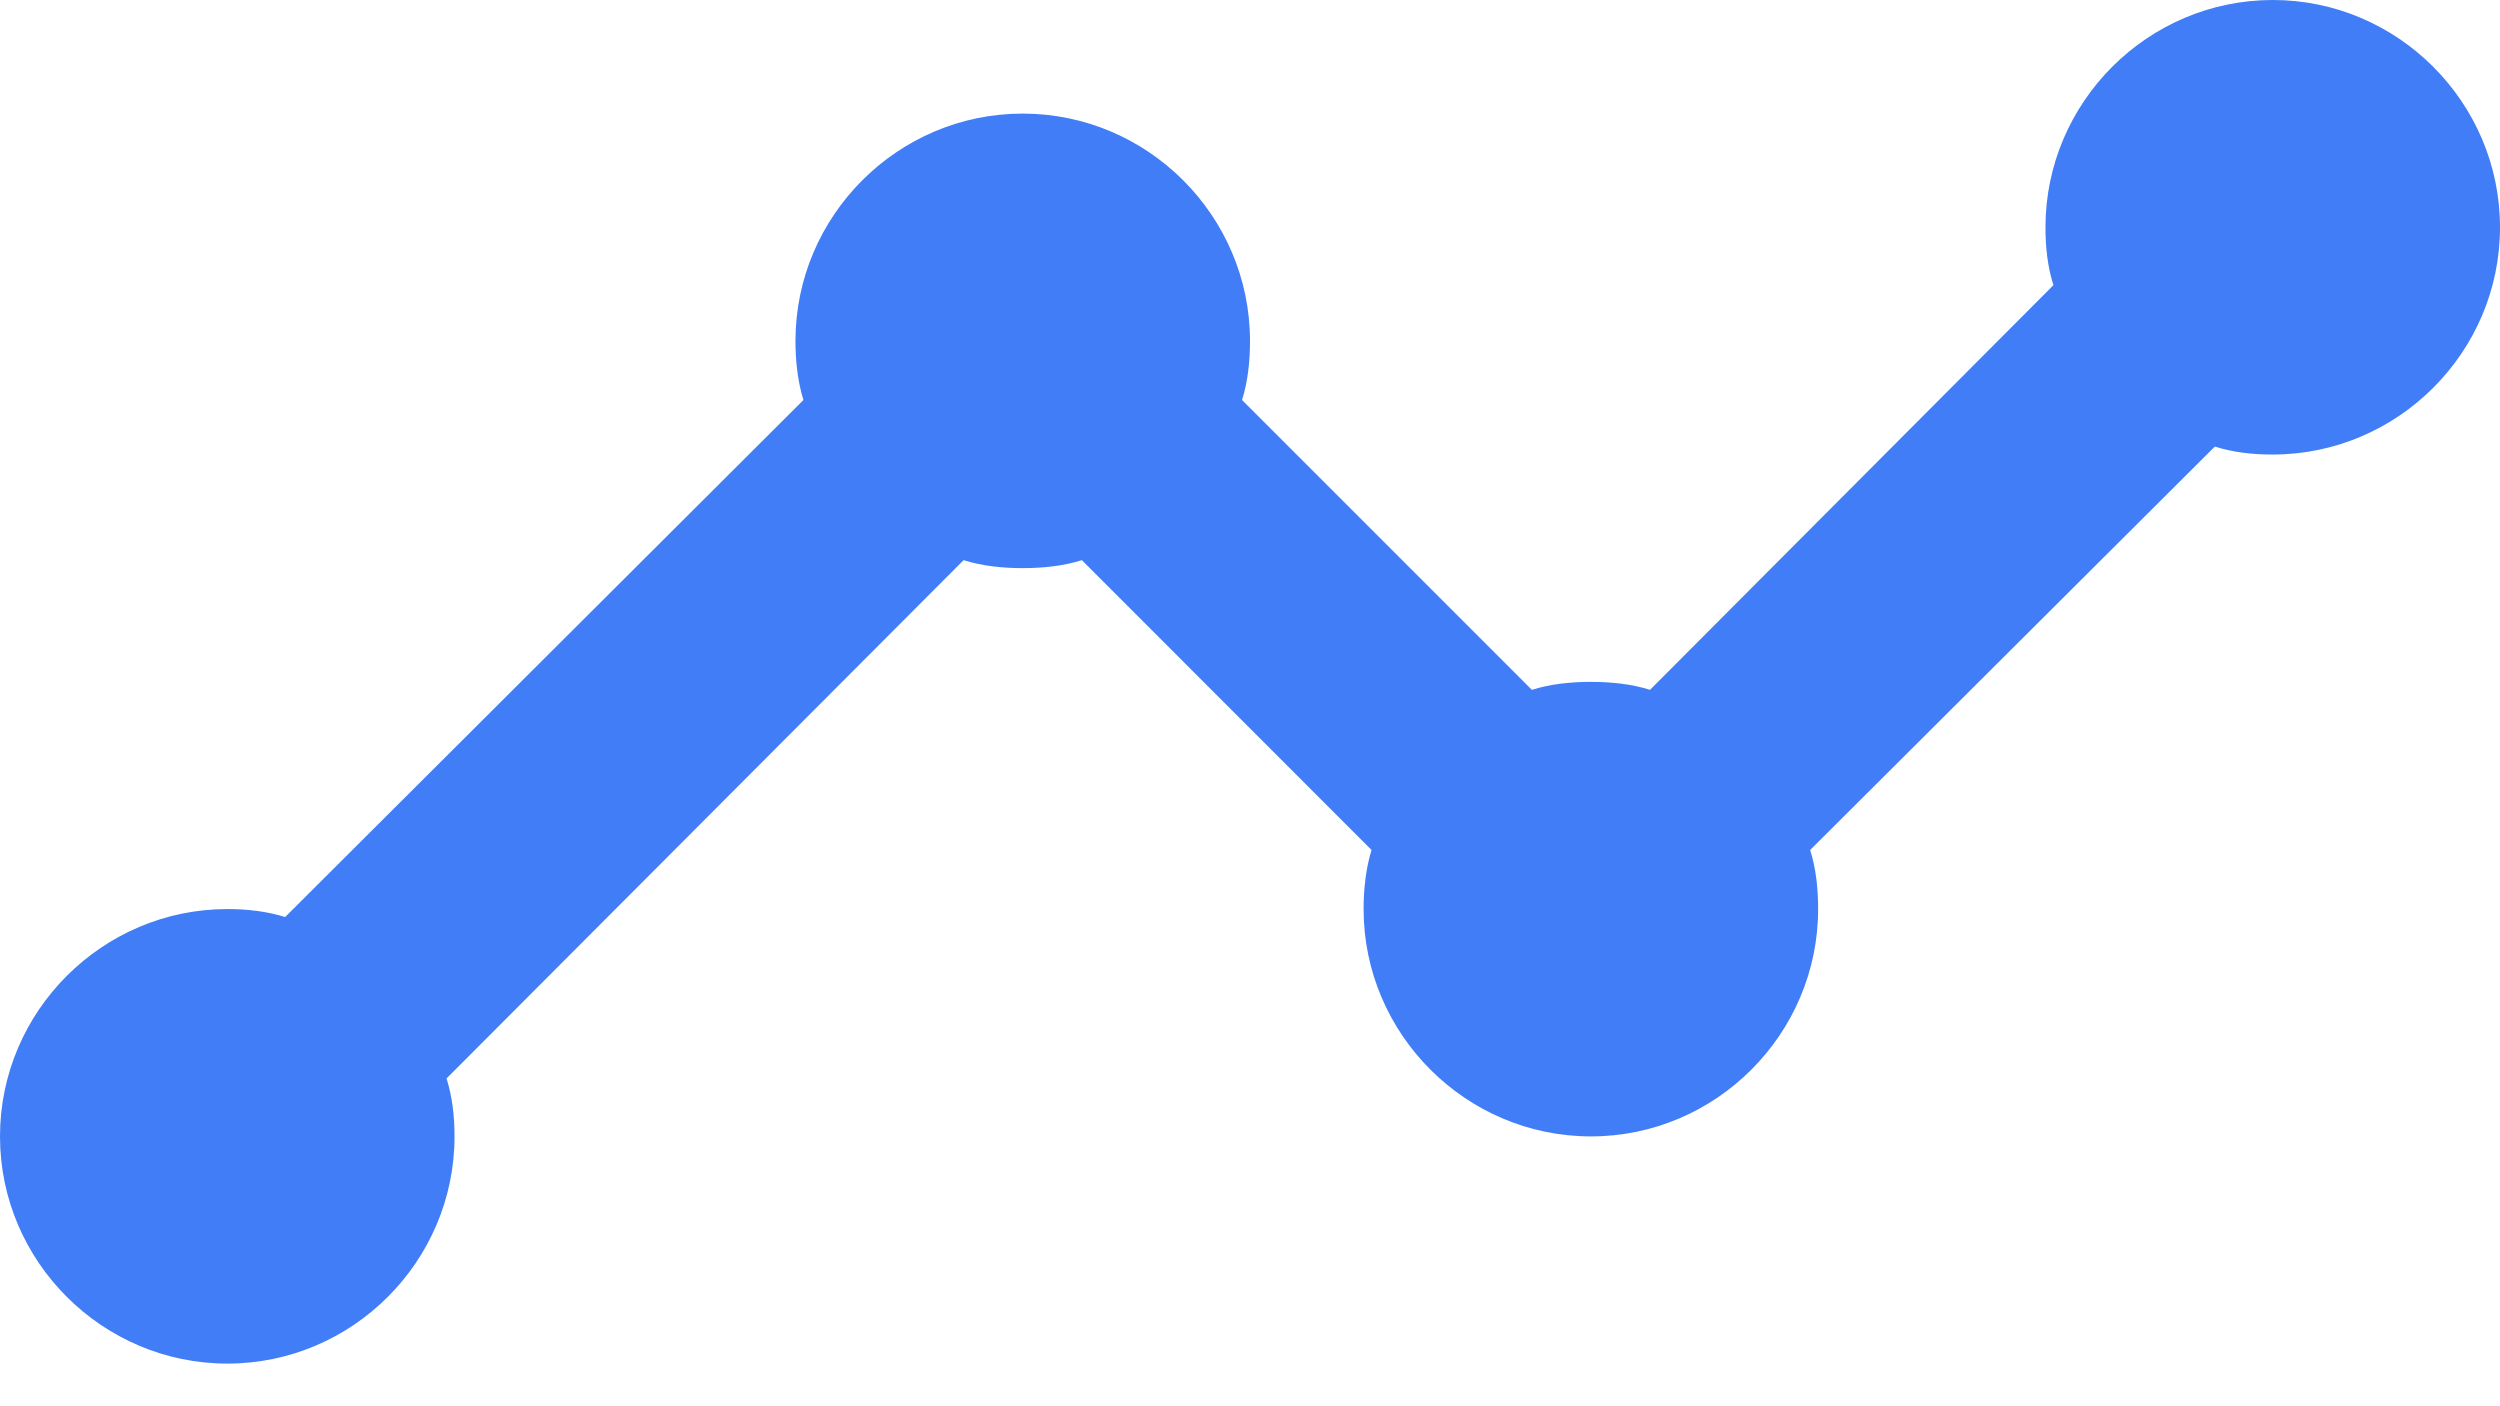 <?xml version="1.0" encoding="UTF-8"?> <svg xmlns="http://www.w3.org/2000/svg" width="16" height="9" viewBox="0 0 16 9" fill="none"> <path d="M14.546 0C13.745 0 13.091 0.655 13.091 1.455C13.091 1.585 13.105 1.709 13.142 1.825L10.56 4.415C10.444 4.378 10.313 4.364 10.182 4.364C10.051 4.364 9.92 4.378 9.804 4.415L7.949 2.56C7.986 2.444 8 2.313 8 2.182C8 1.382 7.346 0.727 6.545 0.727C5.745 0.727 5.091 1.382 5.091 2.182C5.091 2.313 5.106 2.444 5.142 2.56L1.825 5.869C1.709 5.833 1.585 5.818 1.455 5.818C0.655 5.818 0 6.473 0 7.273C0 8.073 0.655 8.727 1.455 8.727C2.255 8.727 2.909 8.073 2.909 7.273C2.909 7.142 2.894 7.018 2.858 6.902L6.167 3.585C6.284 3.622 6.415 3.636 6.545 3.636C6.676 3.636 6.807 3.622 6.924 3.585L8.778 5.44C8.742 5.556 8.727 5.687 8.727 5.818C8.727 6.618 9.382 7.273 10.182 7.273C10.982 7.273 11.636 6.618 11.636 5.818C11.636 5.687 11.622 5.556 11.585 5.44L14.175 2.858C14.291 2.895 14.415 2.909 14.545 2.909C15.345 2.909 16 2.255 16 1.455C16 0.655 15.345 0 14.546 0Z" fill="#407DF6"></path> </svg> 